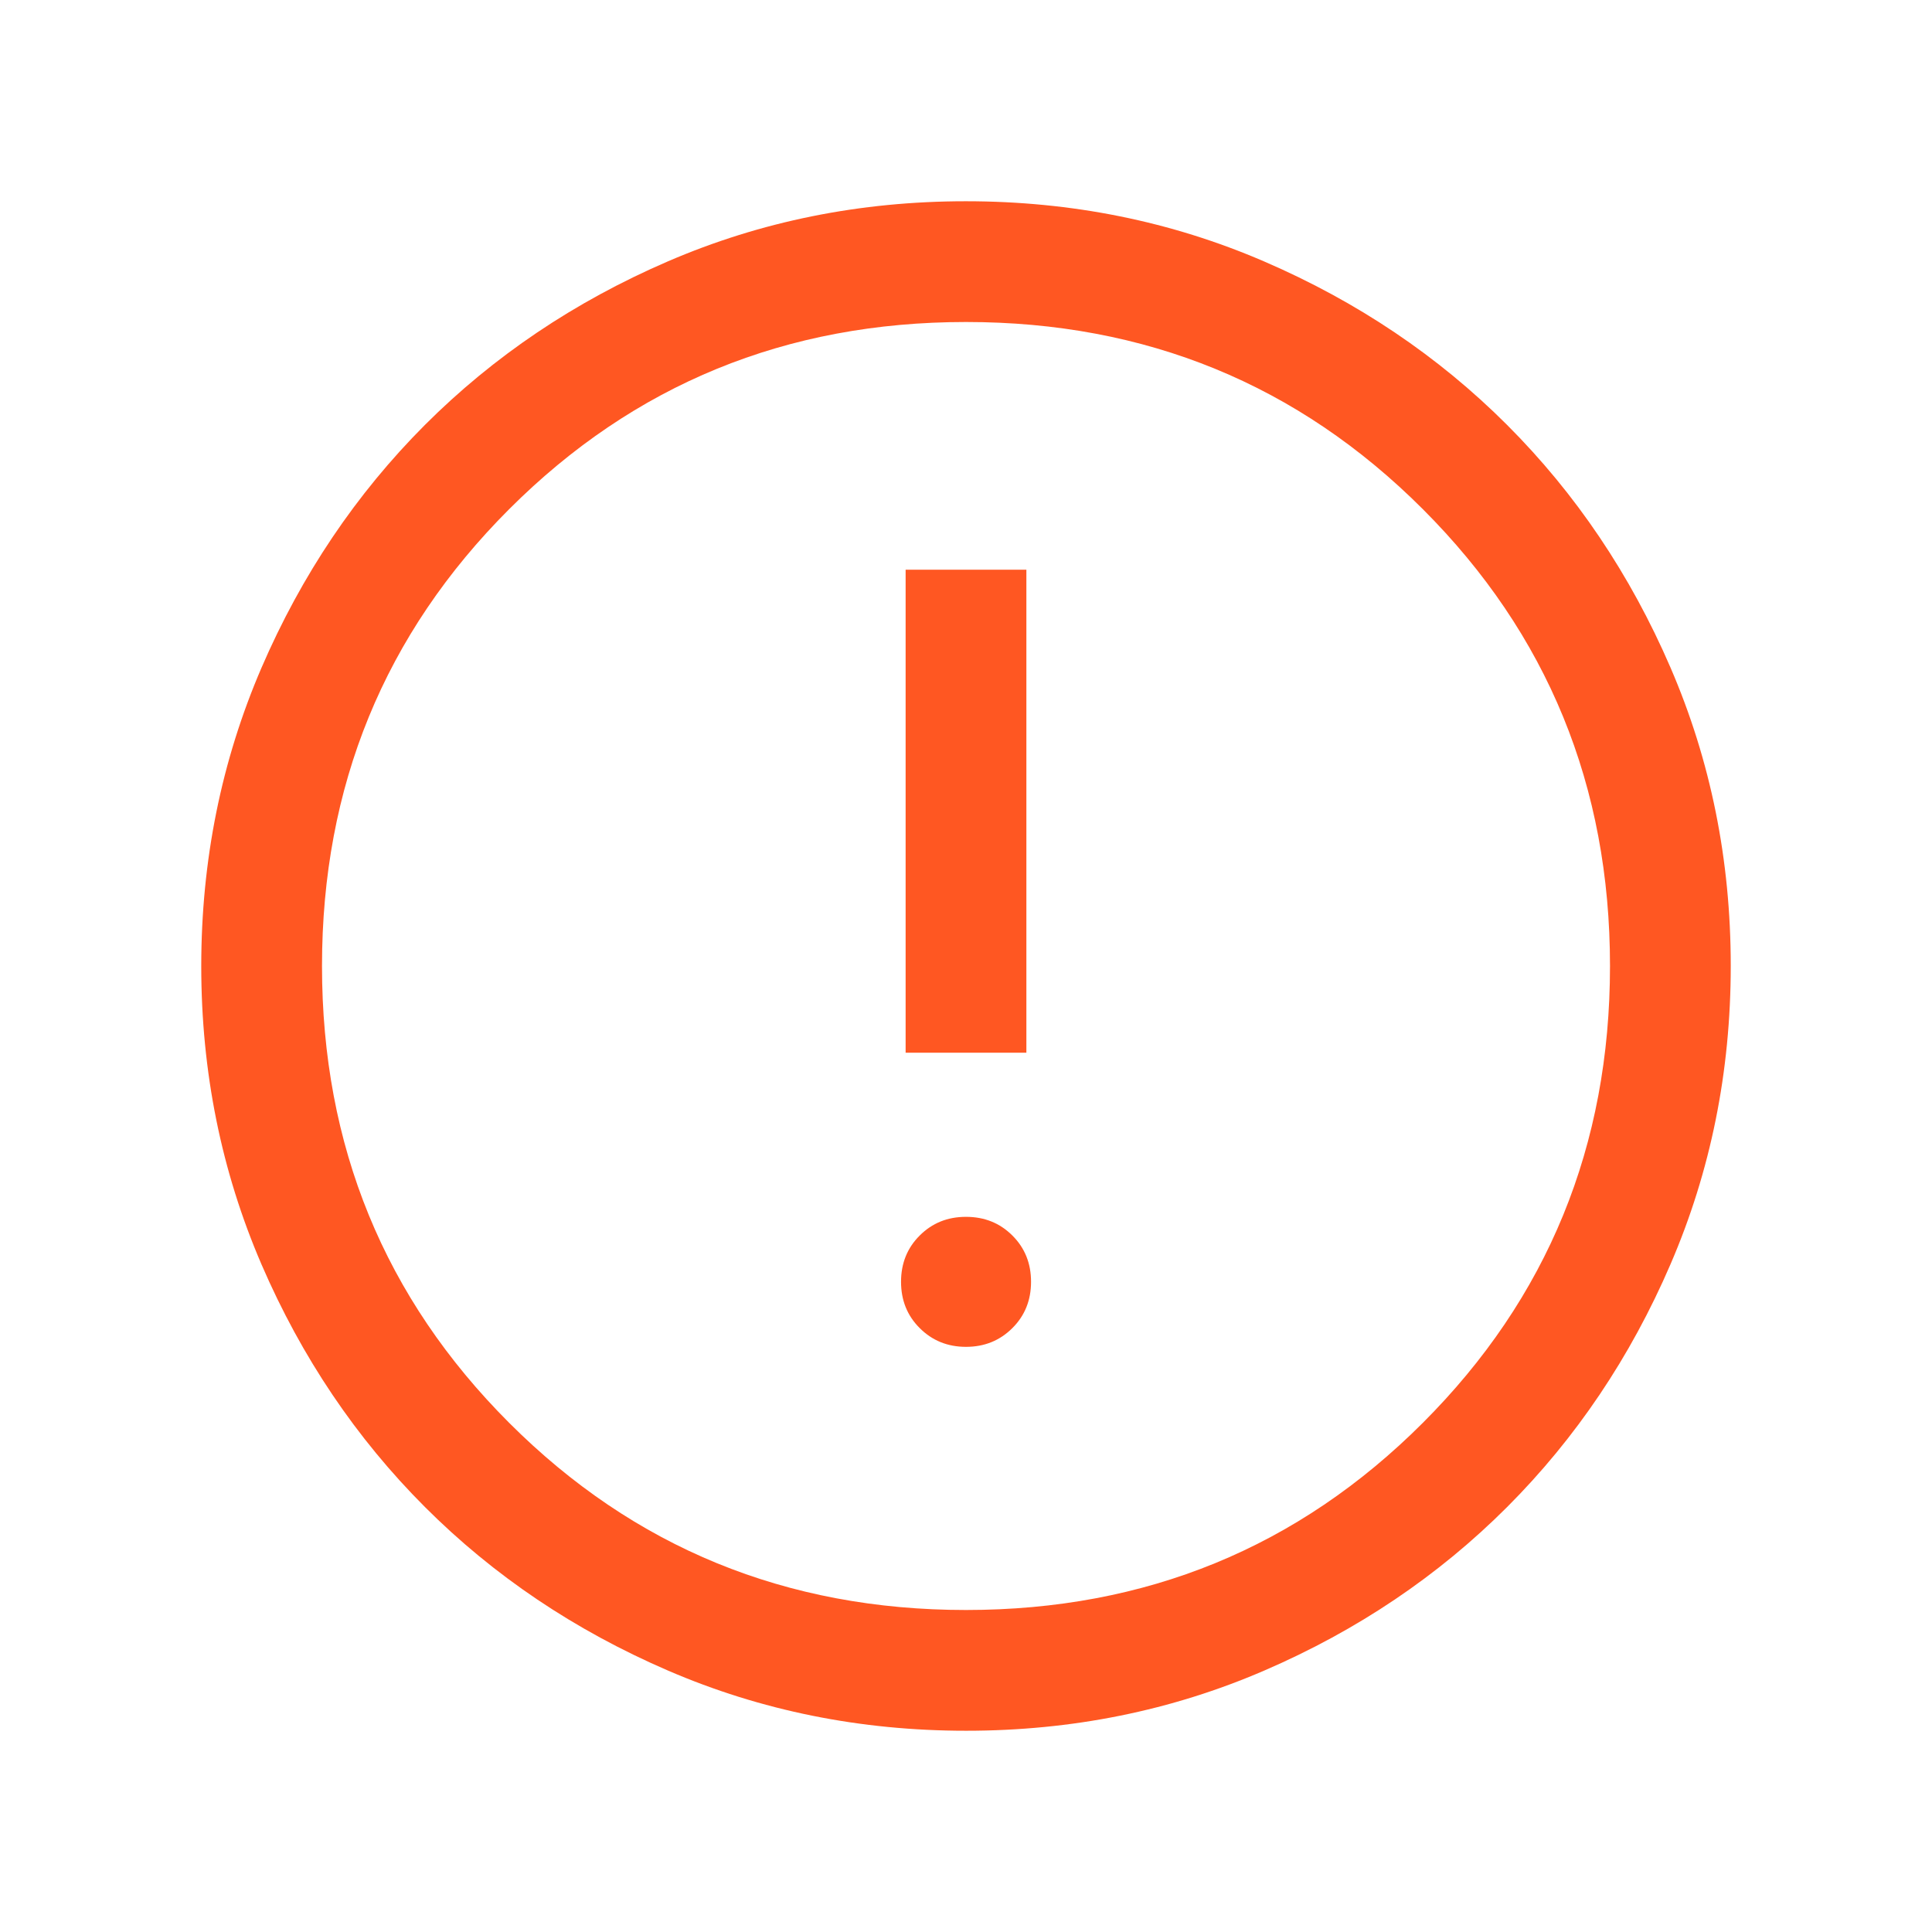<svg width="24" height="24" viewBox="0 0 24 24" fill="none" xmlns="http://www.w3.org/2000/svg">
<mask id="mask0_1626_2701" style="mask-type:alpha" maskUnits="userSpaceOnUse" x="0" y="0" width="24" height="24">
<rect width="24" height="24" fill="#D9D9D9"/>
</mask>
<g mask="url(#mask0_1626_2701)">
<path d="M12 16.731C12.229 16.731 12.421 16.653 12.576 16.498C12.731 16.344 12.808 16.152 12.808 15.923C12.808 15.694 12.731 15.502 12.576 15.348C12.421 15.193 12.229 15.116 12 15.116C11.771 15.116 11.58 15.193 11.425 15.348C11.27 15.502 11.193 15.694 11.193 15.923C11.193 16.152 11.27 16.344 11.425 16.498C11.58 16.653 11.771 16.731 12 16.731ZM11.25 13.077H12.75V7.077H11.25V13.077ZM12.002 21.5C10.688 21.5 9.453 21.251 8.297 20.752C7.141 20.253 6.135 19.577 5.28 18.722C4.425 17.867 3.747 16.862 3.248 15.706C2.75 14.55 2.5 13.316 2.5 12.002C2.5 10.688 2.75 9.453 3.248 8.296C3.747 7.14 4.424 6.135 5.278 5.279C6.133 4.424 7.139 3.747 8.294 3.248C9.45 2.749 10.685 2.5 11.998 2.5C13.312 2.5 14.548 2.749 15.704 3.248C16.86 3.747 17.866 4.423 18.721 5.278C19.576 6.133 20.253 7.138 20.752 8.294C21.251 9.45 21.5 10.684 21.5 11.998C21.5 13.312 21.251 14.547 20.752 15.704C20.254 16.86 19.577 17.865 18.722 18.721C17.867 19.576 16.862 20.253 15.706 20.752C14.551 21.251 13.316 21.5 12.002 21.5ZM12 20C14.234 20 16.125 19.225 17.675 17.675C19.225 16.125 20 14.233 20 12C20 9.767 19.225 7.875 17.675 6.325C16.125 4.775 14.234 4 12 4C9.767 4 7.875 4.775 6.325 6.325C4.775 7.875 4 9.767 4 12C4 14.233 4.775 16.125 6.325 17.675C7.875 19.225 9.767 20 12 20Z" fill="#FF5722"/>
</g>
</svg>
